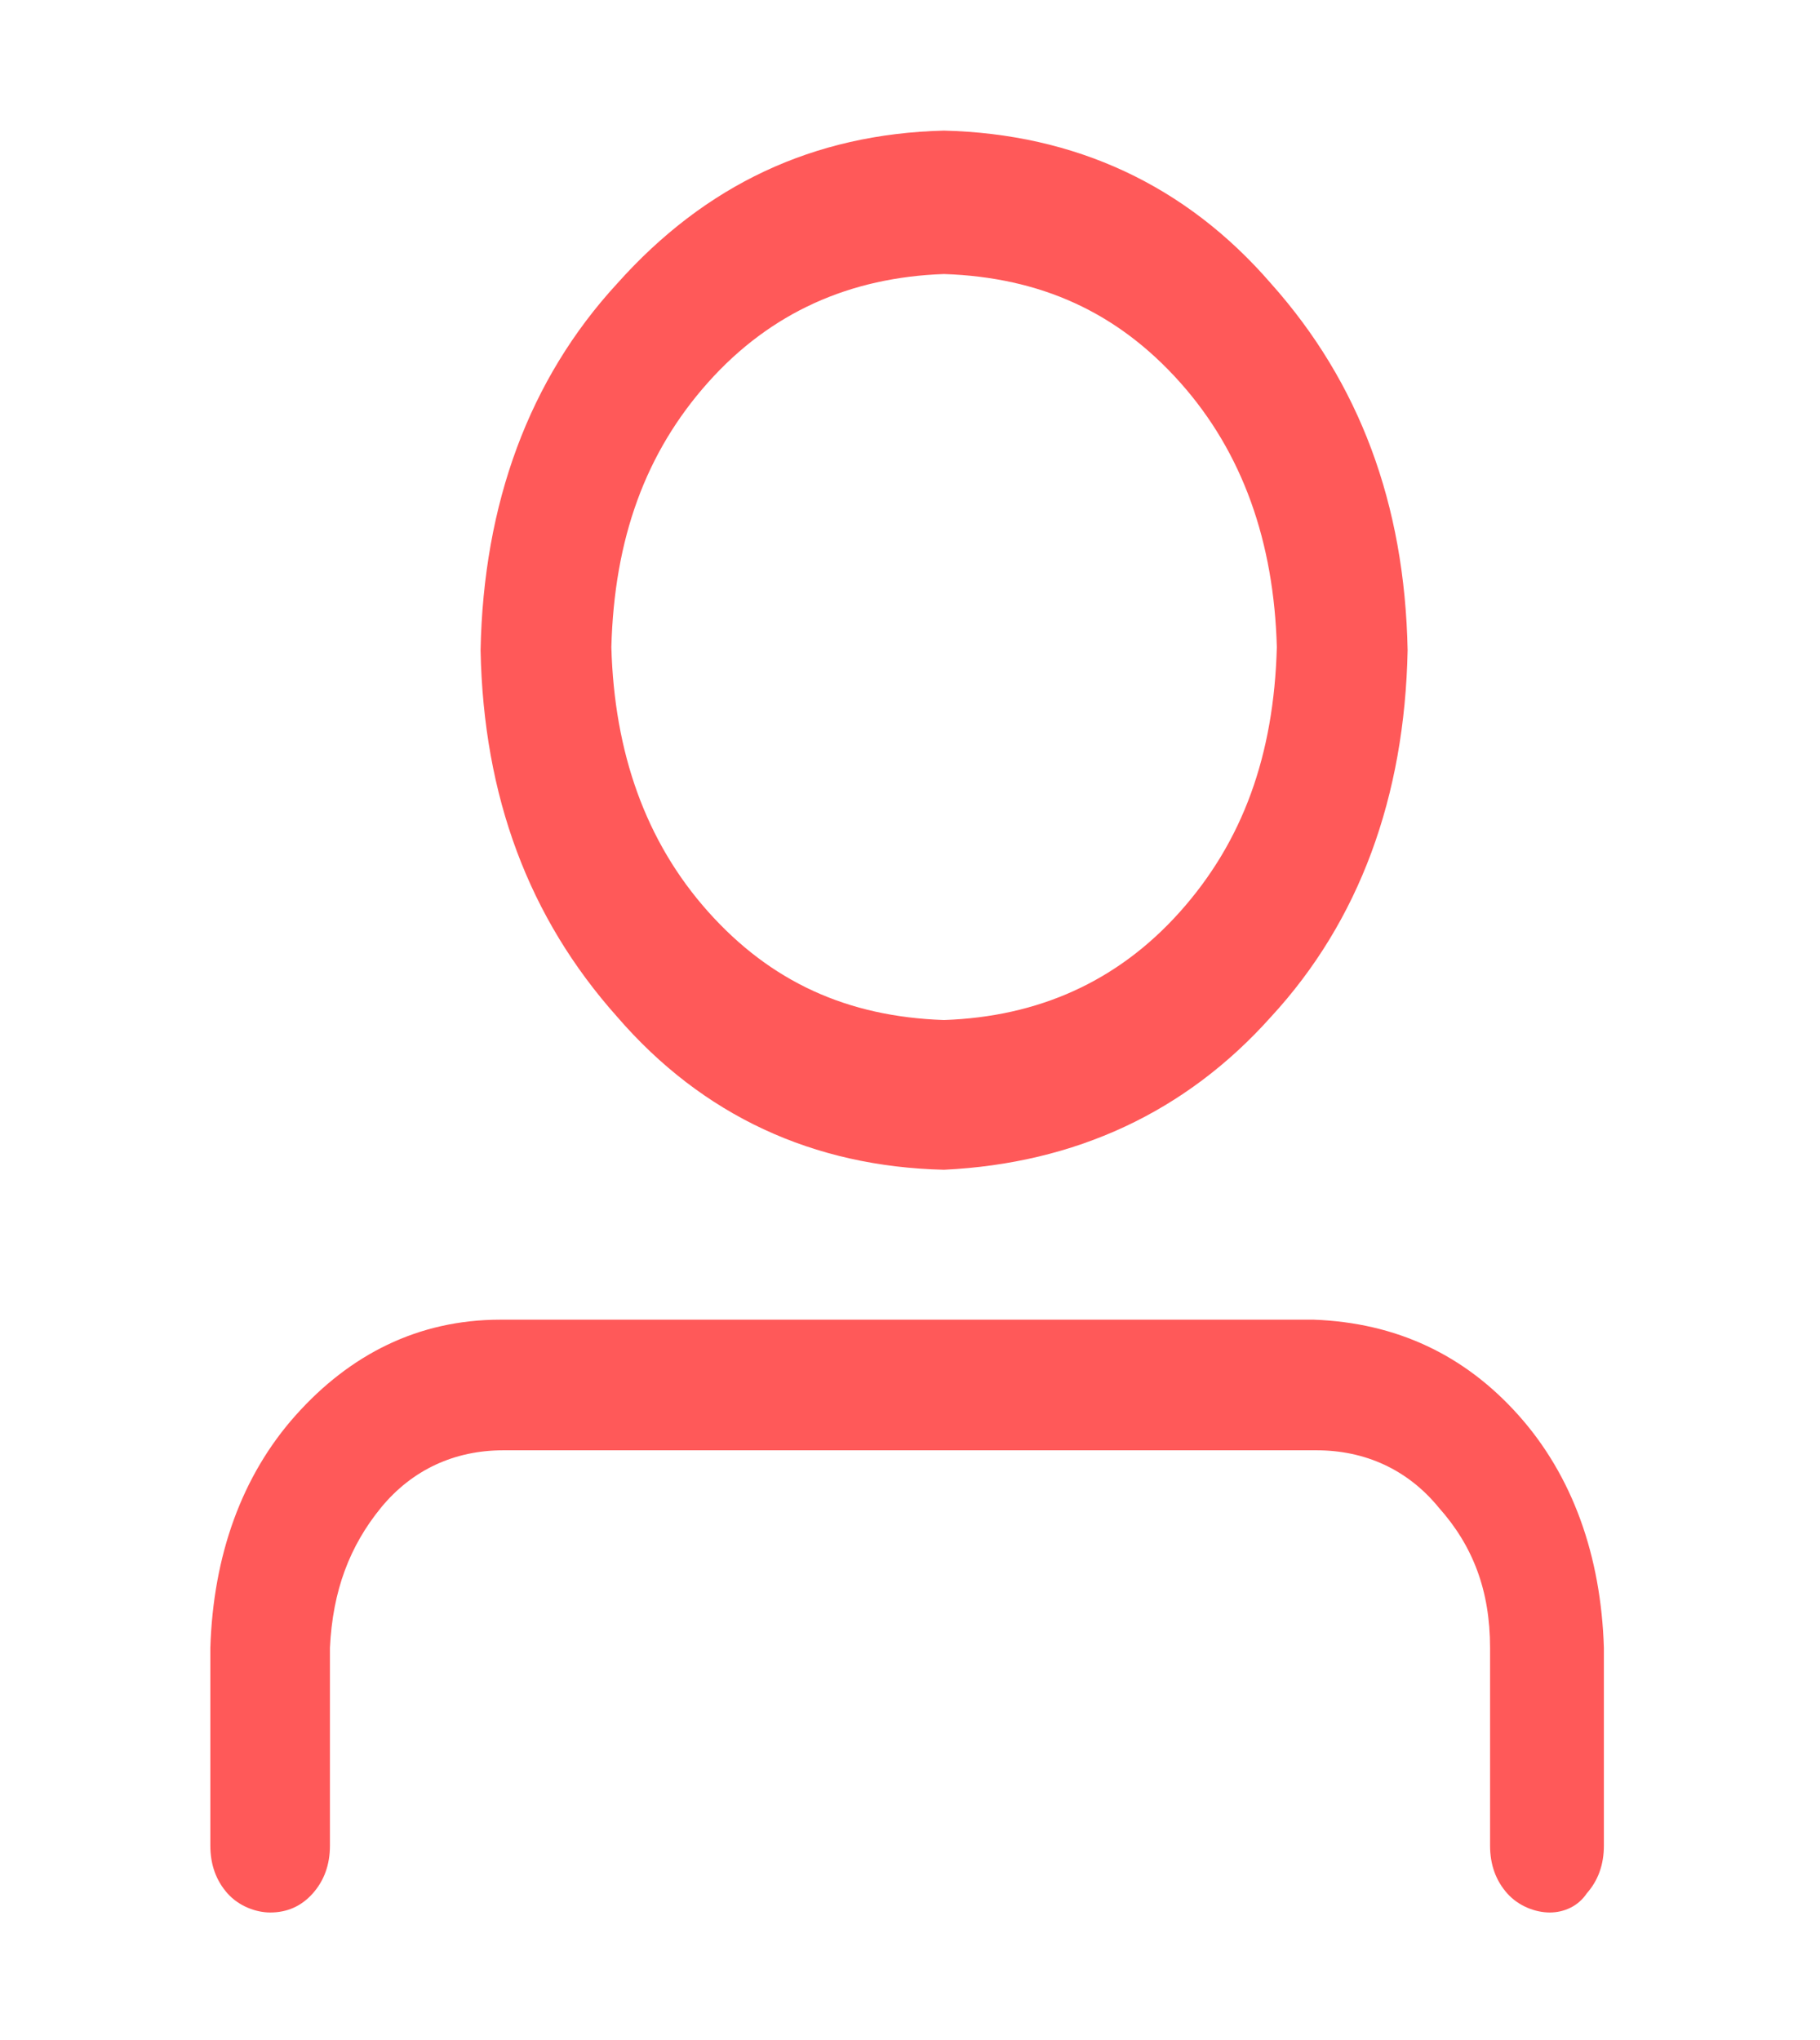 <svg xmlns="http://www.w3.org/2000/svg" xmlns:xlink="http://www.w3.org/1999/xlink" fill="none" version="1.1" width="10.089" height="11.308" viewBox="0 0 10.089 11.308"><defs><clipPath id="master_svg0_0_3279"><rect x="0" y="0" width="10.089" height="11.308" rx="0"/></clipPath></defs><g clip-path="url(#master_svg0_0_3279)"><g><path d="M5.233,5.654C5.754,5.636,6.195,5.442,6.542,5.053C6.889,4.664,7.062,4.187,7.078,3.587C7.062,3.004,6.889,2.509,6.542,2.12C6.195,1.731,5.769,1.537,5.233,1.519C4.713,1.537,4.272,1.731,3.925,2.12C3.578,2.509,3.405,2.986,3.389,3.587C3.405,4.17,3.578,4.664,3.925,5.053C4.272,5.442,4.697,5.636,5.233,5.654C5.233,5.654,5.233,5.654,5.233,5.654ZM5.233,6.484C4.508,6.467,3.894,6.184,3.421,5.636C2.932,5.088,2.68,4.417,2.664,3.604C2.68,2.792,2.932,2.103,3.421,1.572C3.909,1.025,4.508,0.742,5.233,0.724C5.959,0.742,6.573,1.025,7.046,1.572C7.535,2.12,7.787,2.792,7.803,3.604C7.787,4.417,7.535,5.106,7.046,5.636C6.573,6.166,5.959,6.449,5.233,6.484C5.233,6.484,5.233,6.484,5.233,6.484ZM8.26,10.23C8.26,10.23,8.26,9.134,8.26,9.134C8.26,8.816,8.165,8.569,7.976,8.357C7.803,8.145,7.566,8.039,7.298,8.039C7.298,8.039,2.79,8.039,2.79,8.039C2.522,8.039,2.286,8.145,2.112,8.357C1.939,8.569,1.844,8.816,1.829,9.134C1.829,9.134,1.829,10.23,1.829,10.23C1.829,10.336,1.797,10.424,1.734,10.495C1.671,10.566,1.592,10.601,1.498,10.601C1.419,10.601,1.324,10.566,1.261,10.495C1.198,10.424,1.166,10.336,1.166,10.23C1.166,10.23,1.166,9.134,1.166,9.134C1.182,8.622,1.34,8.18,1.639,7.845C1.939,7.509,2.317,7.315,2.774,7.315C2.774,7.315,7.283,7.315,7.283,7.315C7.74,7.332,8.118,7.509,8.418,7.845C8.717,8.18,8.875,8.622,8.891,9.134C8.891,9.134,8.891,10.23,8.891,10.23C8.891,10.336,8.859,10.424,8.796,10.495C8.749,10.566,8.67,10.601,8.591,10.601C8.512,10.601,8.418,10.566,8.355,10.495C8.292,10.424,8.26,10.336,8.26,10.23C8.26,10.23,8.26,10.23,8.26,10.23Z" fill="#FF5959" fill-opacity="1"/></g></g></svg>